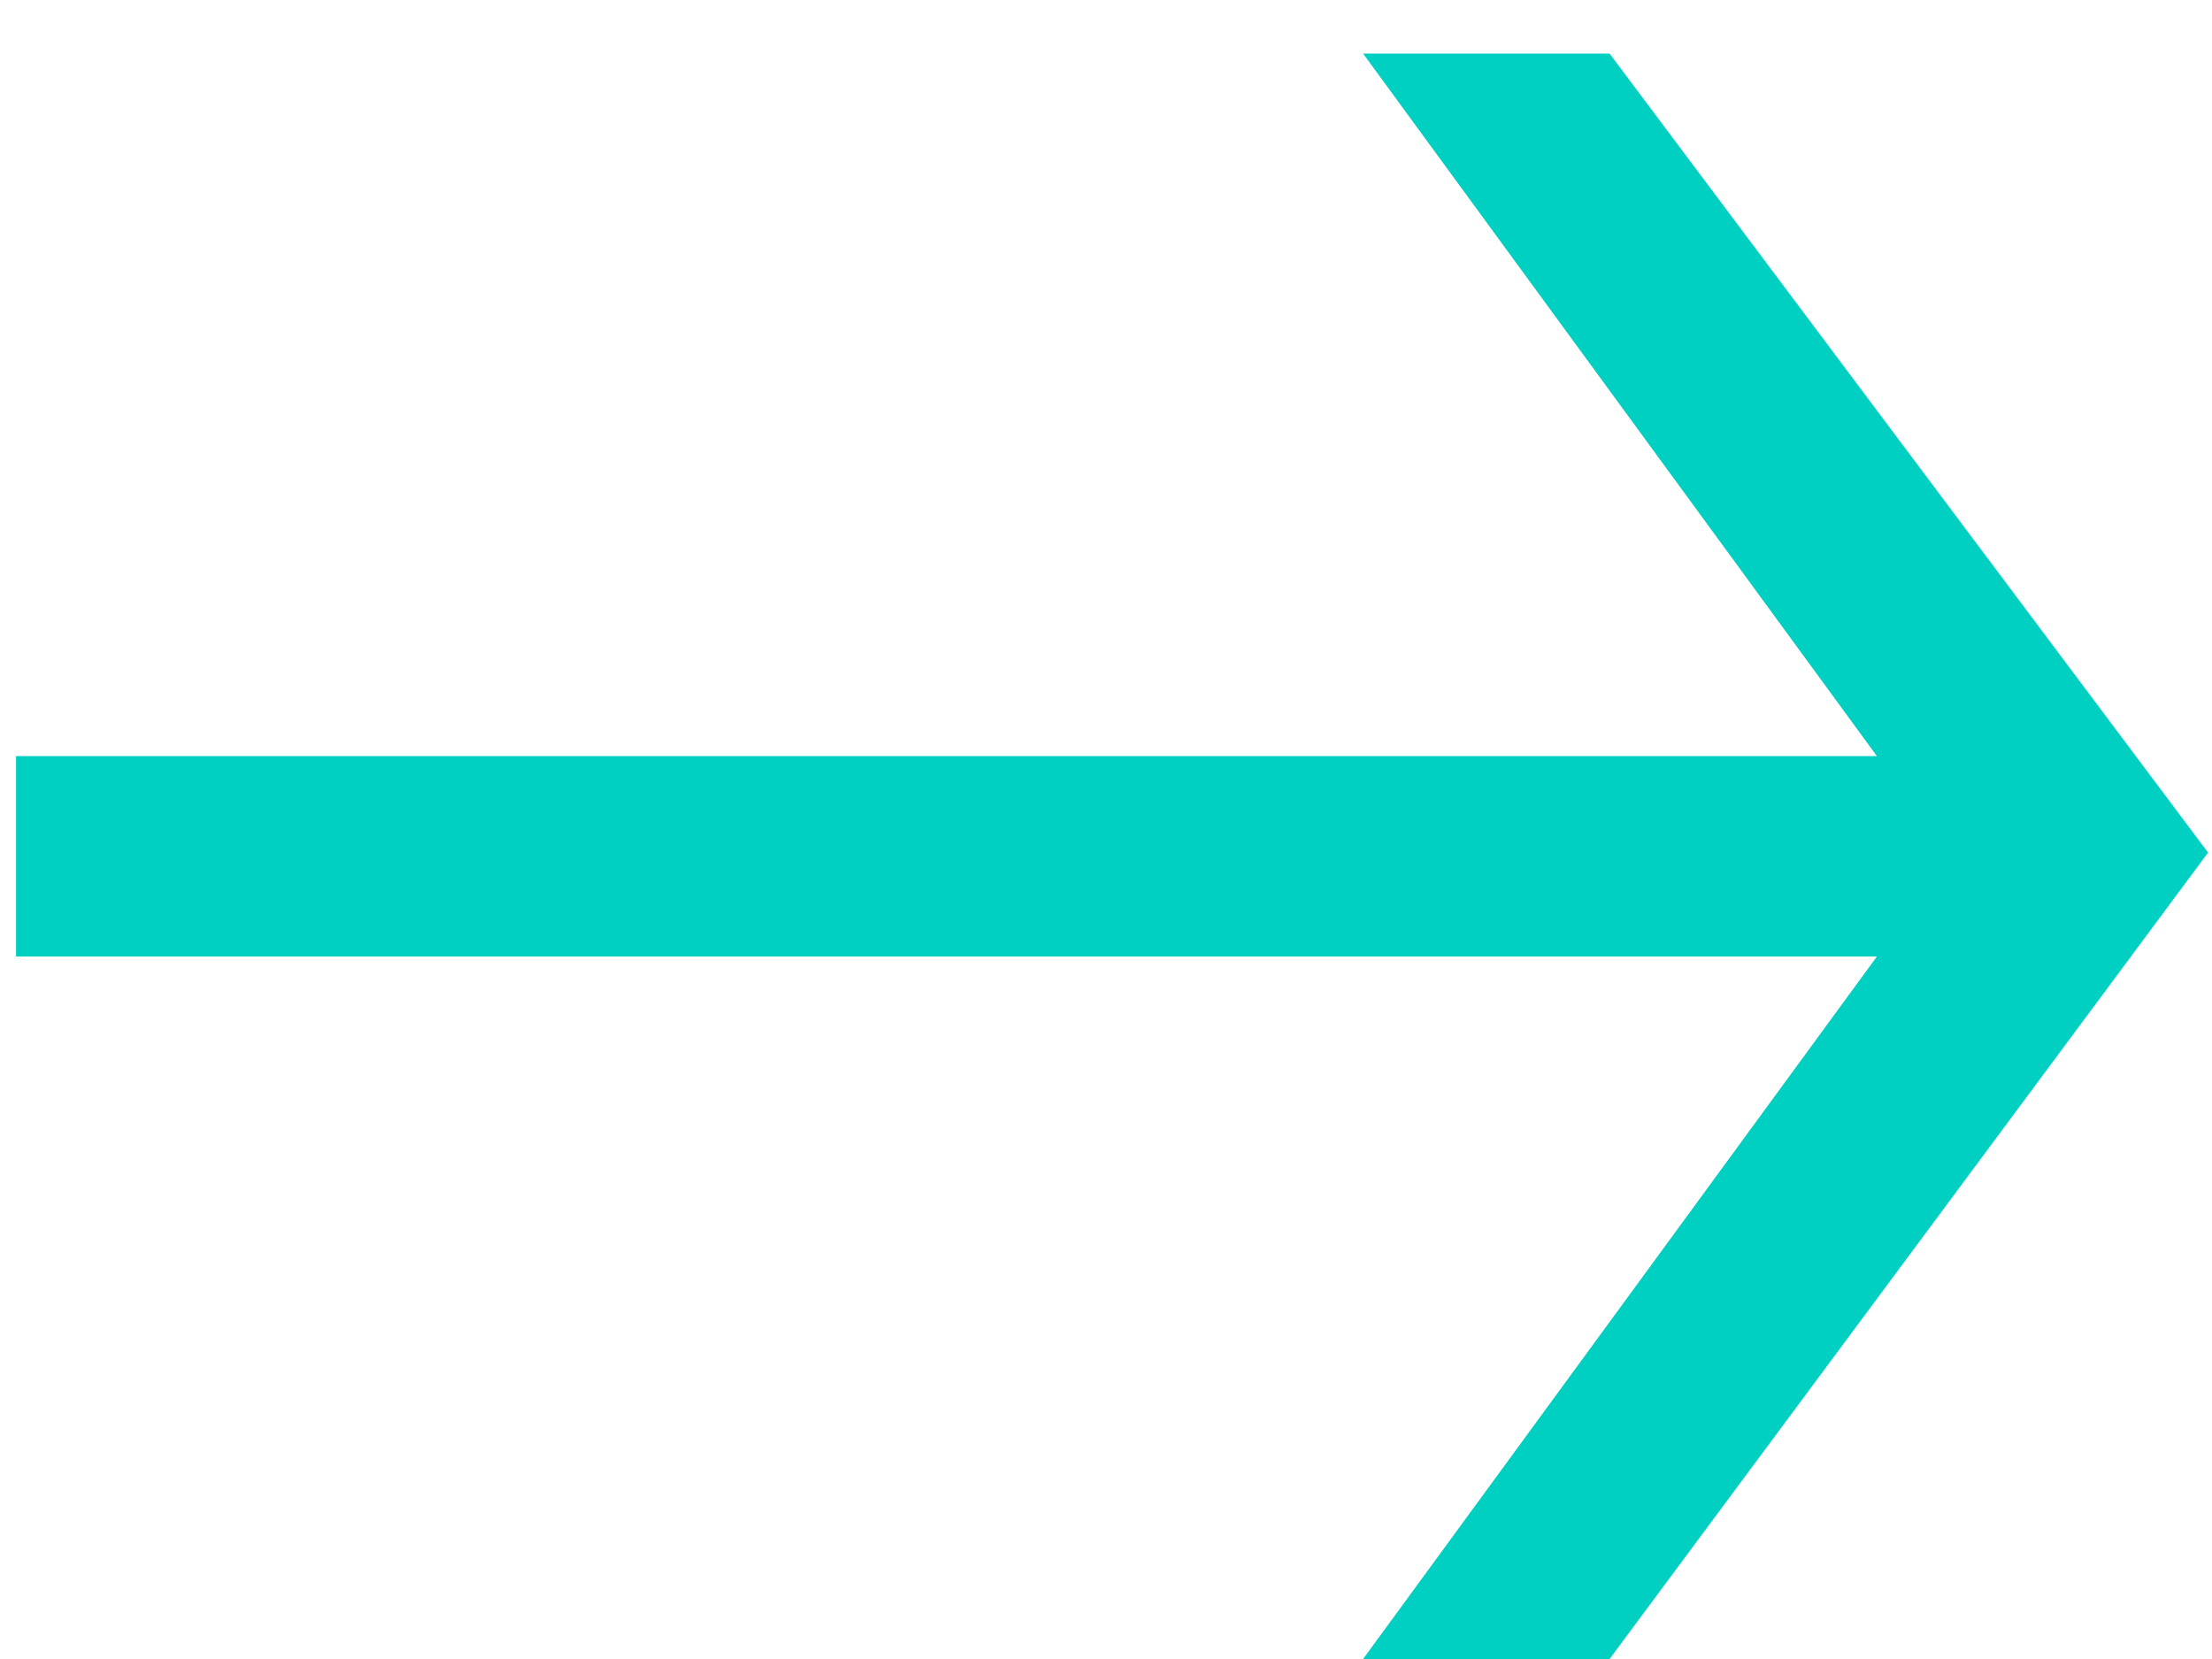 <svg xmlns="http://www.w3.org/2000/svg" width="32" height="24" viewBox="0 0 32 24" fill="none"><path d="M27.152 13.838H0.232V10.938H27.152L19.719 0.775H23.285L31.943 12.334L23.285 24H19.719L27.152 13.838Z" fill="#00D0C2"></path></svg>